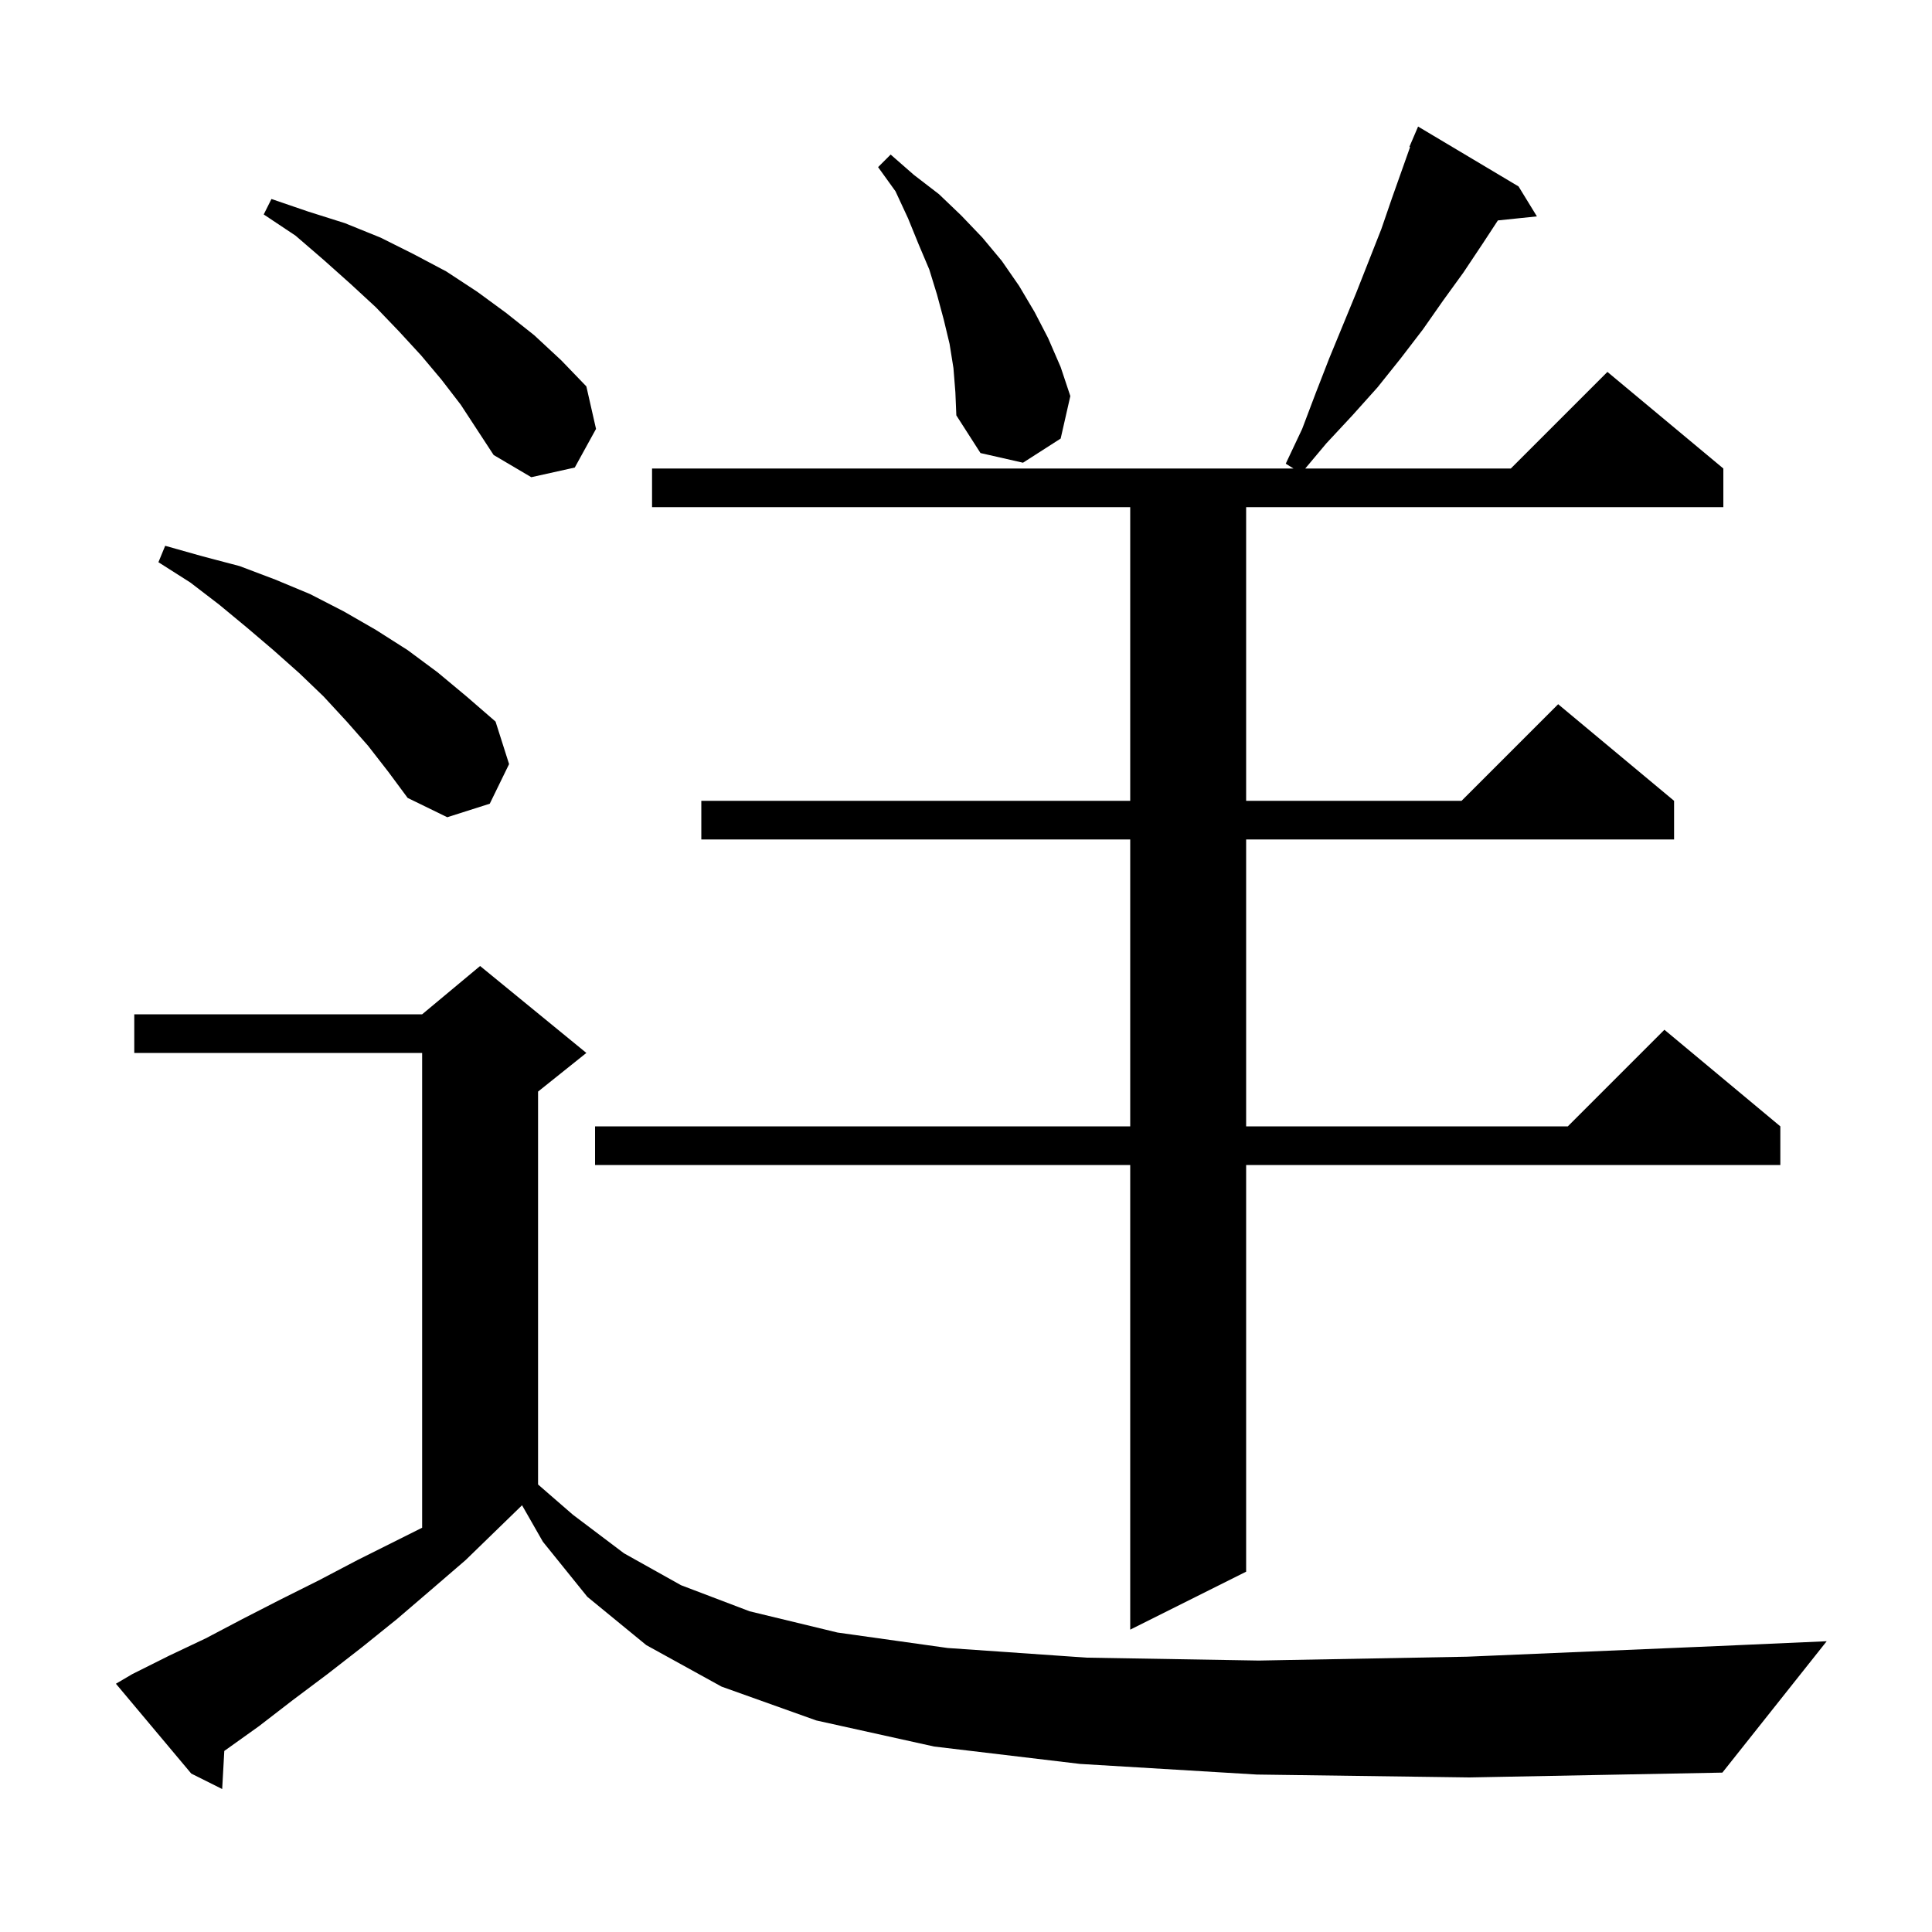 <svg xmlns="http://www.w3.org/2000/svg" xmlns:xlink="http://www.w3.org/1999/xlink" version="1.1" baseProfile="full" viewBox="0 0 200 200" width="200" height="200"><g fill="currentColor"><path d="M 130.1 183.7 L 111.8 182.6 L 96.7 180.8 L 84.5 178.1 L 74.7 174.6 L 66.9 170.3 L 60.8 165.3 L 56.2 159.6 L 54.044 155.828 L 54.033 155.833 L 48.2 161.5 L 44.6 164.6 L 41.1 167.6 L 37.5 170.5 L 33.9 173.3 L 30.3 176.0 L 26.8 178.7 L 23.3 181.2 L 23.219 181.255 L 23.0 185.2 L 19.8 183.6 L 12.0 174.3 L 13.7 173.3 L 17.5 171.4 L 21.3 169.6 L 25.1 167.6 L 29.0 165.6 L 33.0 163.6 L 37.0 161.5 L 43.7 158.15 L 43.7 109.0 L 13.9 109.0 L 13.9 105.0 L 43.7 105.0 L 49.7 100.0 L 60.7 109.0 L 55.7 113.0 L 55.7 153.675 L 59.3 156.8 L 64.6 160.8 L 70.5 164.1 L 77.6 166.8 L 86.7 169.0 L 98.1 170.6 L 112.5 171.6 L 130.3 171.9 L 151.9 171.5 L 177.8 170.4 L 189.1 169.9 L 178.3 183.5 L 152.1 184.0 Z M 157.2 19.3 L 159.1 22.4 L 155.061 22.818 L 153.5 25.2 L 151.5 28.2 L 149.4 31.1 L 147.3 34.1 L 145.0 37.1 L 142.6 40.1 L 140.0 43.0 L 137.3 45.9 L 135.119 48.5 L 156.4 48.5 L 166.4 38.5 L 178.4 48.5 L 178.4 52.5 L 129.0 52.5 L 129.0 82.9 L 151.3 82.9 L 161.3 72.9 L 173.3 82.9 L 173.3 86.9 L 129.0 86.9 L 129.0 116.6 L 162.3 116.6 L 172.3 106.6 L 184.3 116.6 L 184.3 120.6 L 129.0 120.6 L 129.0 162.7 L 117.0 168.7 L 117.0 120.6 L 61.6 120.6 L 61.6 116.6 L 117.0 116.6 L 117.0 86.9 L 72.6 86.9 L 72.6 82.9 L 117.0 82.9 L 117.0 52.5 L 67.5 52.5 L 67.5 48.5 L 133.9 48.5 L 133.1 48.0 L 134.8 44.4 L 136.2 40.7 L 137.6 37.1 L 140.4 30.3 L 143.0 23.7 L 144.1 20.5 L 145.971 15.226 L 145.9 15.2 L 146.8 13.1 Z M 38.1 77.2 L 35.9 74.7 L 33.5 72.1 L 31.0 69.7 L 28.3 67.3 L 25.6 65.0 L 22.7 62.6 L 19.7 60.3 L 16.4 58.2 L 17.1 56.5 L 21.0 57.6 L 24.8 58.6 L 28.5 60.0 L 32.1 61.5 L 35.6 63.3 L 38.9 65.2 L 42.2 67.3 L 45.3 69.6 L 48.3 72.1 L 51.3 74.7 L 52.7 79.1 L 50.7 83.2 L 46.3 84.6 L 42.2 82.6 L 40.2 79.9 Z M 45.7 39.3 L 43.6 36.8 L 41.3 34.3 L 38.9 31.8 L 36.3 29.4 L 33.5 26.9 L 30.6 24.4 L 27.3 22.2 L 28.1 20.6 L 31.9 21.9 L 35.7 23.1 L 39.4 24.6 L 42.8 26.3 L 46.2 28.1 L 49.4 30.2 L 52.4 32.4 L 55.3 34.7 L 58.1 37.3 L 60.7 40.0 L 61.7 44.4 L 59.5 48.4 L 55.0 49.4 L 51.1 47.1 L 47.7 41.9 Z M 98.7 38.1 L 98.3 35.6 L 97.7 33.1 L 97.0 30.5 L 96.2 27.9 L 95.1 25.3 L 94.0 22.6 L 92.7 19.8 L 90.9 17.3 L 92.2 16.0 L 94.6 18.1 L 97.2 20.1 L 99.5 22.3 L 101.7 24.6 L 103.7 27.0 L 105.5 29.6 L 107.1 32.3 L 108.5 35.0 L 109.8 38.0 L 110.8 41.0 L 109.8 45.4 L 105.9 47.9 L 101.5 46.9 L 99.0 43.0 L 98.9 40.6 Z "/></g></svg>